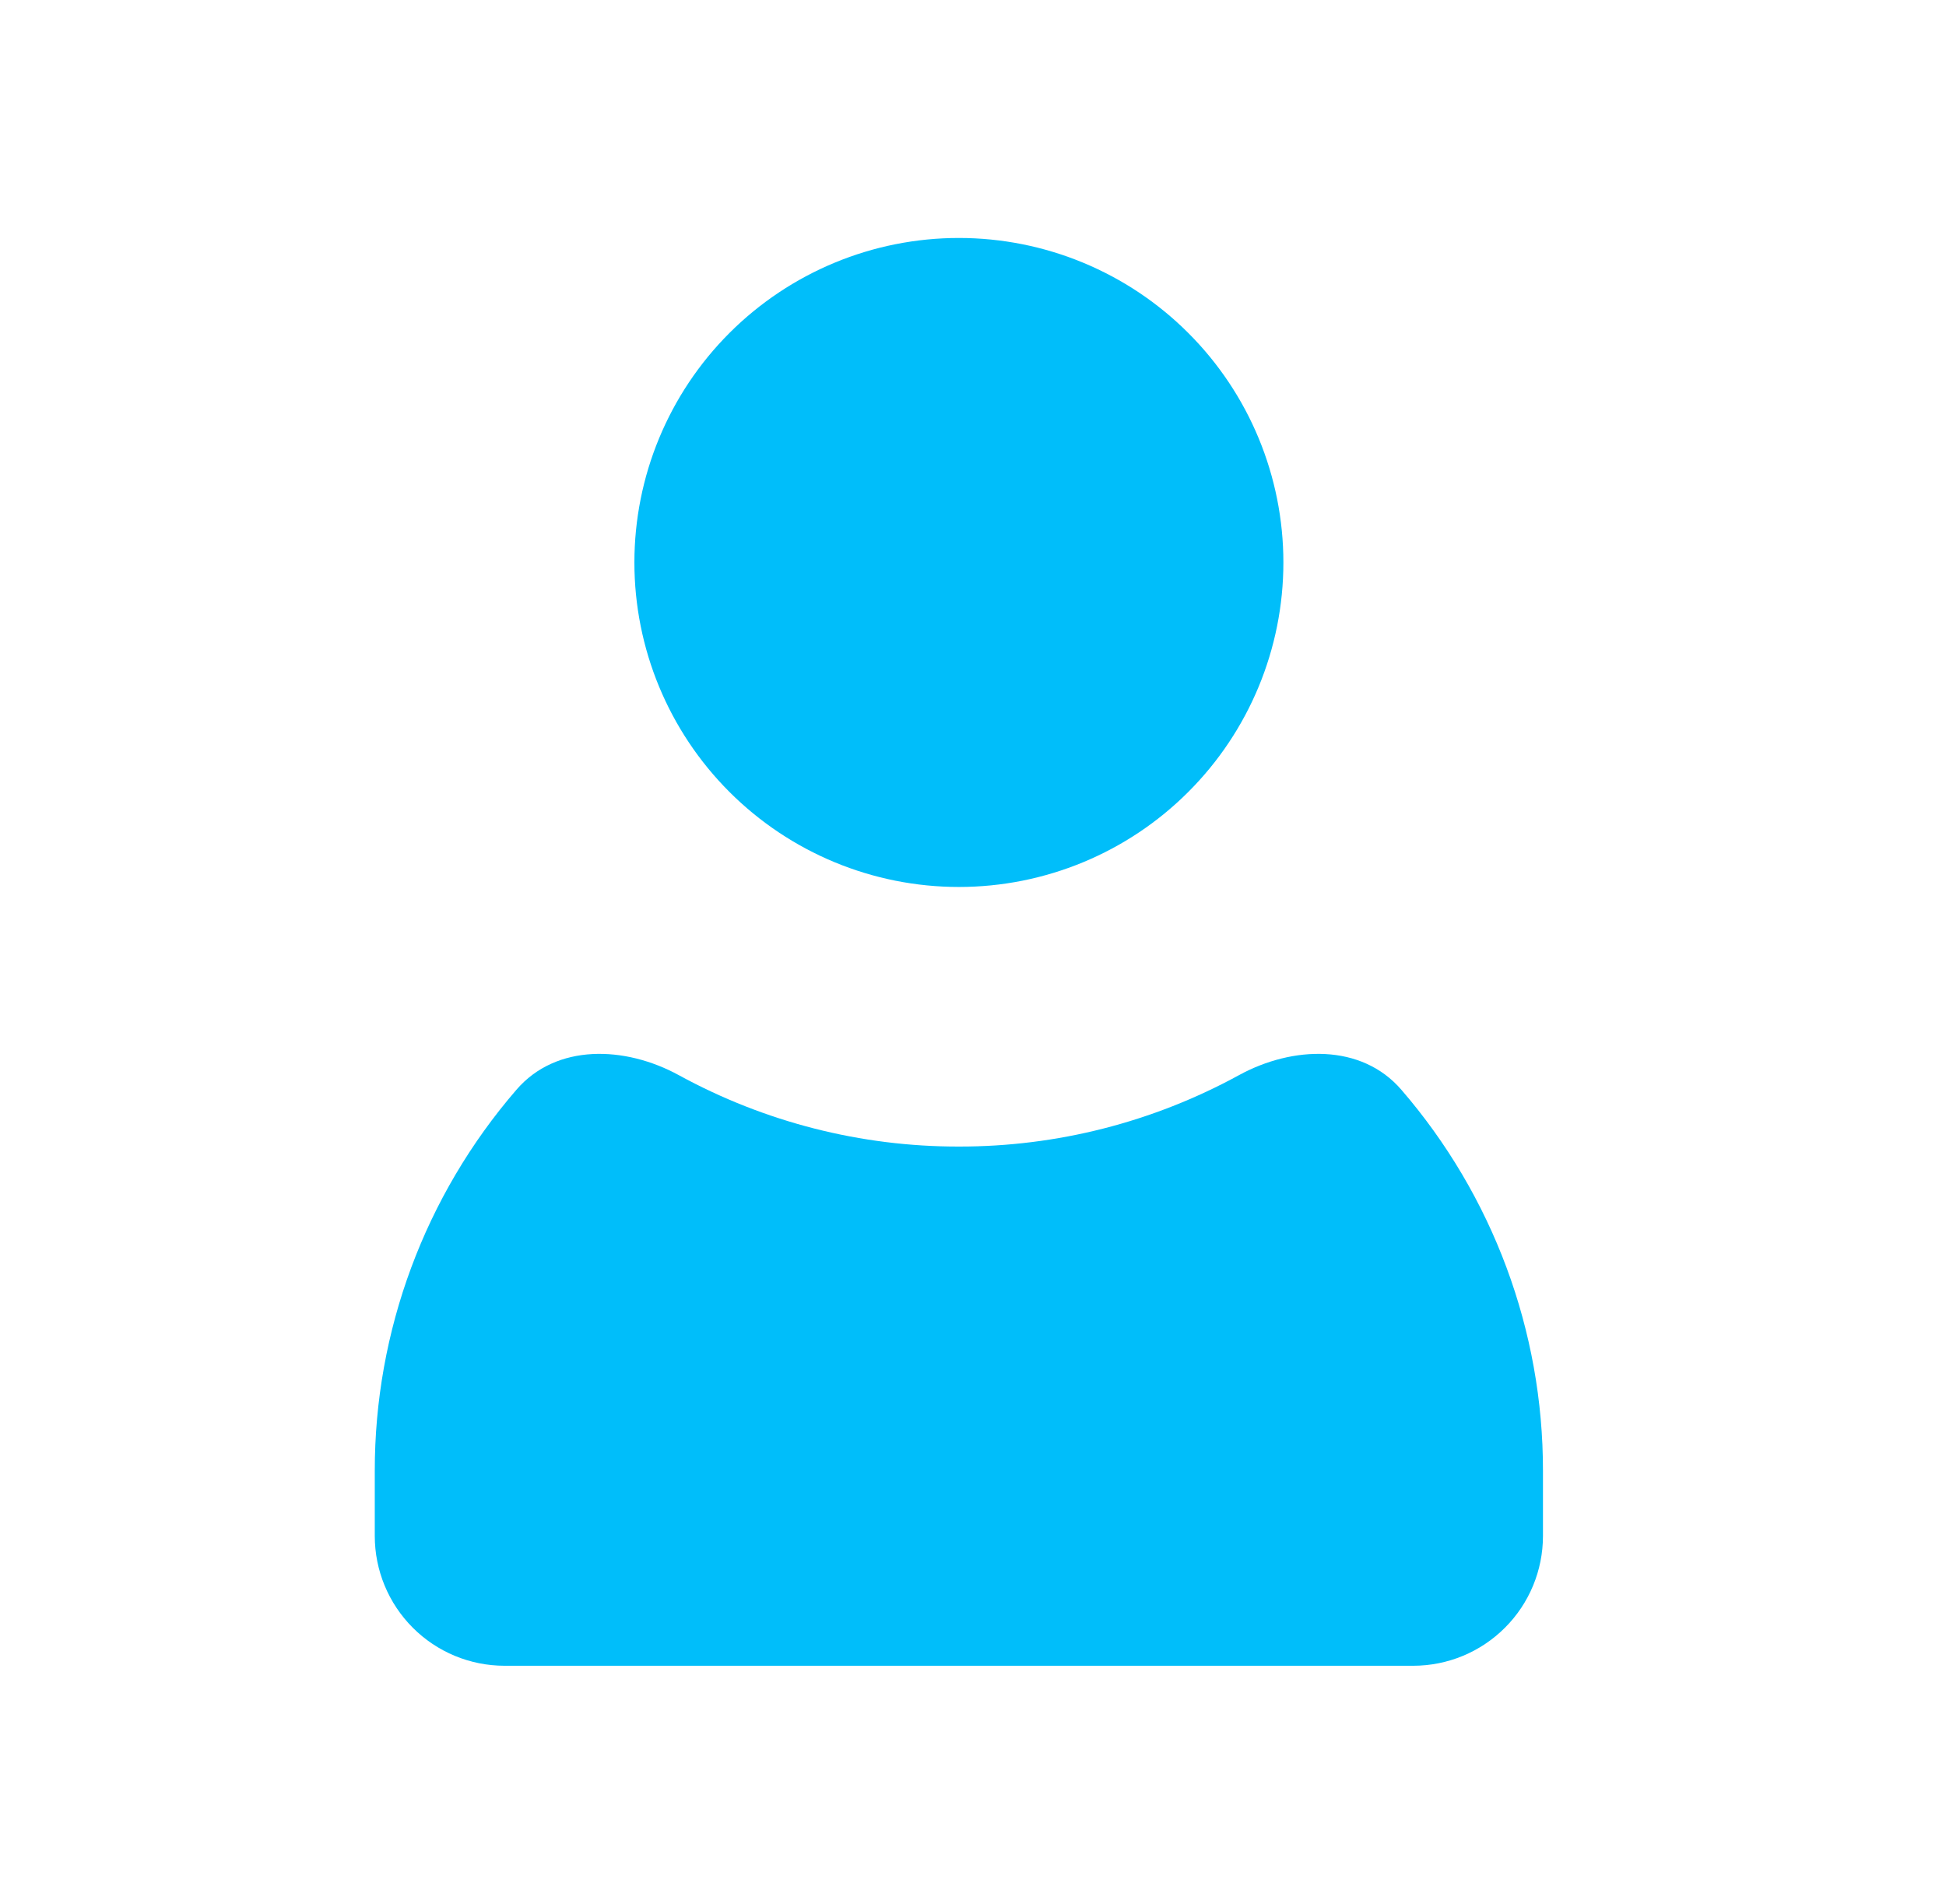 <svg width="46" height="45" viewBox="0 0 46 45" fill="none" xmlns="http://www.w3.org/2000/svg">
<path fill-rule="evenodd" clip-rule="evenodd" d="M28.09 18.719C29.529 17.281 30.337 15.33 30.337 13.296C30.337 11.261 29.529 9.31 28.09 7.872C26.652 6.433 24.701 5.625 22.666 5.625C20.632 5.625 18.681 6.433 17.242 7.872C15.804 9.31 14.996 11.261 14.996 13.296C14.996 15.33 15.804 17.281 17.242 18.719C18.681 20.158 20.632 20.966 22.666 20.966C24.701 20.966 26.652 20.158 28.09 18.719ZM29.286 25.415C30.556 24.72 32.181 24.663 33.126 25.76C35.289 28.264 36.478 31.464 36.473 34.773V36.307C36.473 37.121 36.15 37.901 35.574 38.476C34.999 39.052 34.219 39.375 33.405 39.375H11.928C11.114 39.375 10.333 39.052 9.758 38.476C9.183 37.901 8.859 37.121 8.859 36.307V34.773C8.855 31.464 10.043 28.264 12.207 25.76C13.152 24.663 14.776 24.72 16.047 25.415C18.076 26.525 20.353 27.106 22.666 27.102C24.98 27.106 27.256 26.525 29.286 25.415Z" fill="#00BEFA"/>
</svg>
